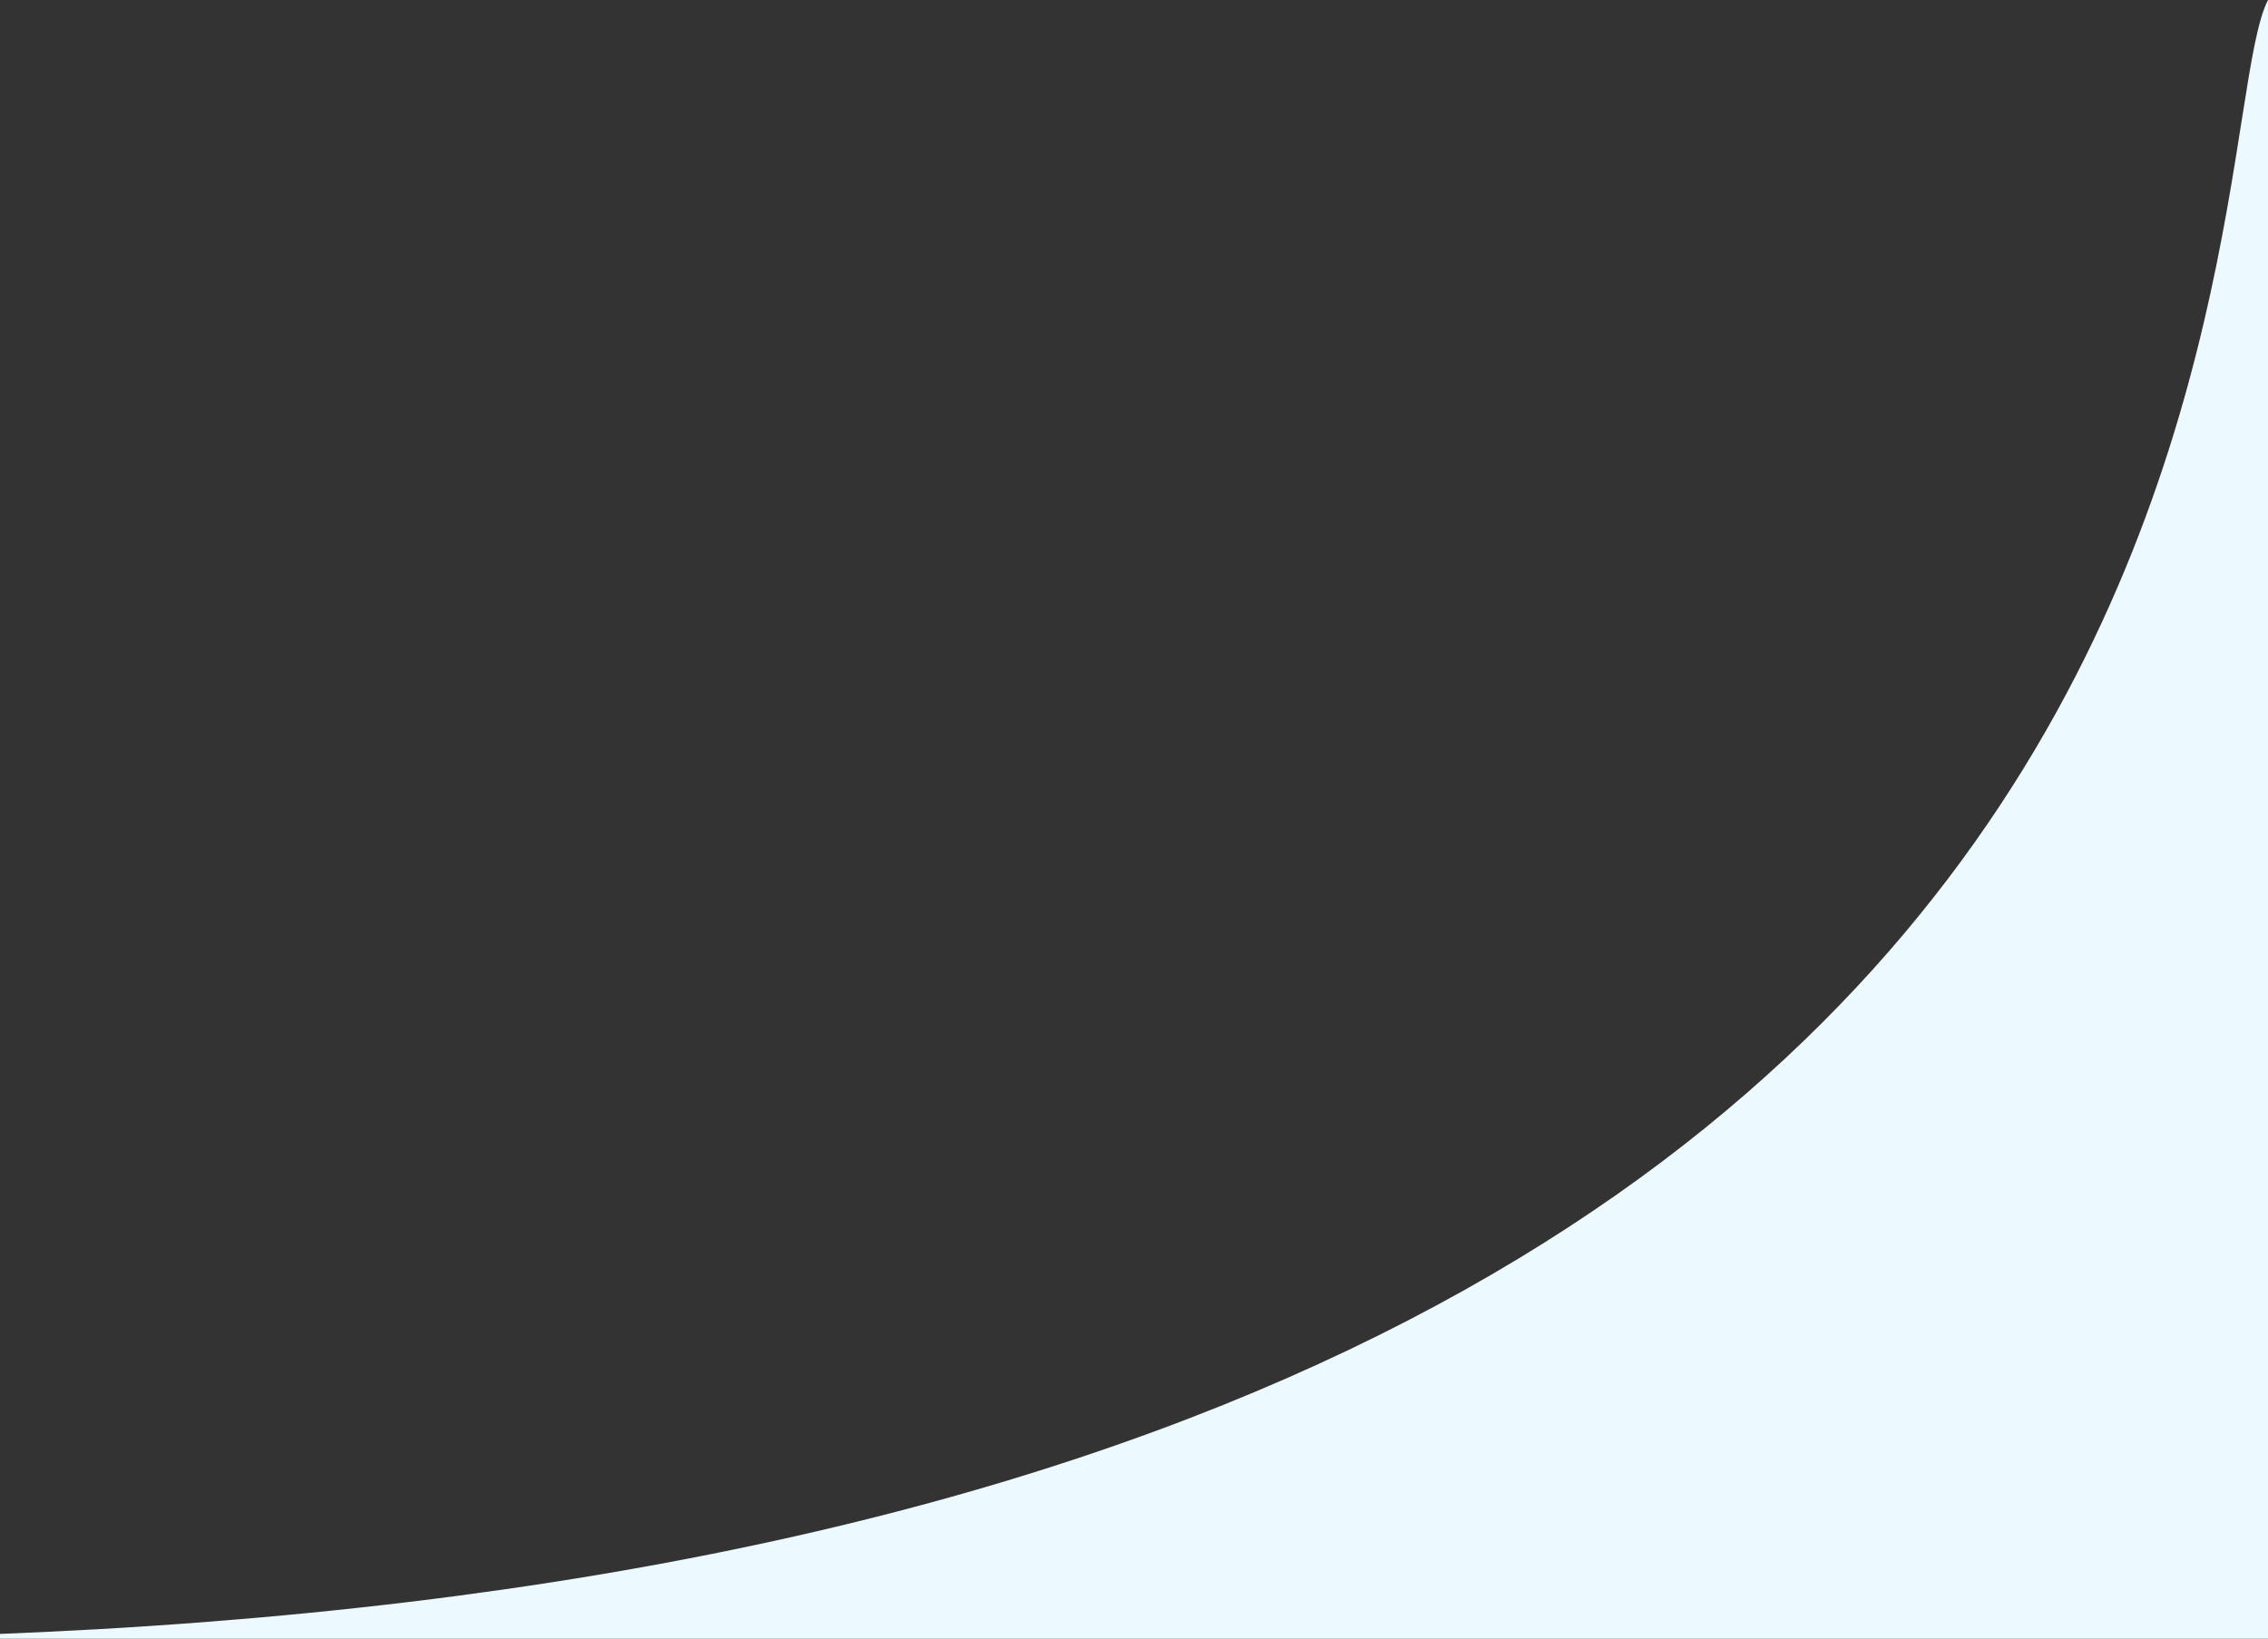 <svg width="375" height="271" viewBox="0 0 375 271" fill="none" xmlns="http://www.w3.org/2000/svg">
<rect x="0" y="0" width="375" height="271" fill="#333333" stroke="none"/>
<path d="M-41 271H375V0C361.538 26.08 386.122 271 -41 271Z" fill="#ECF9FF"/>
</svg>
